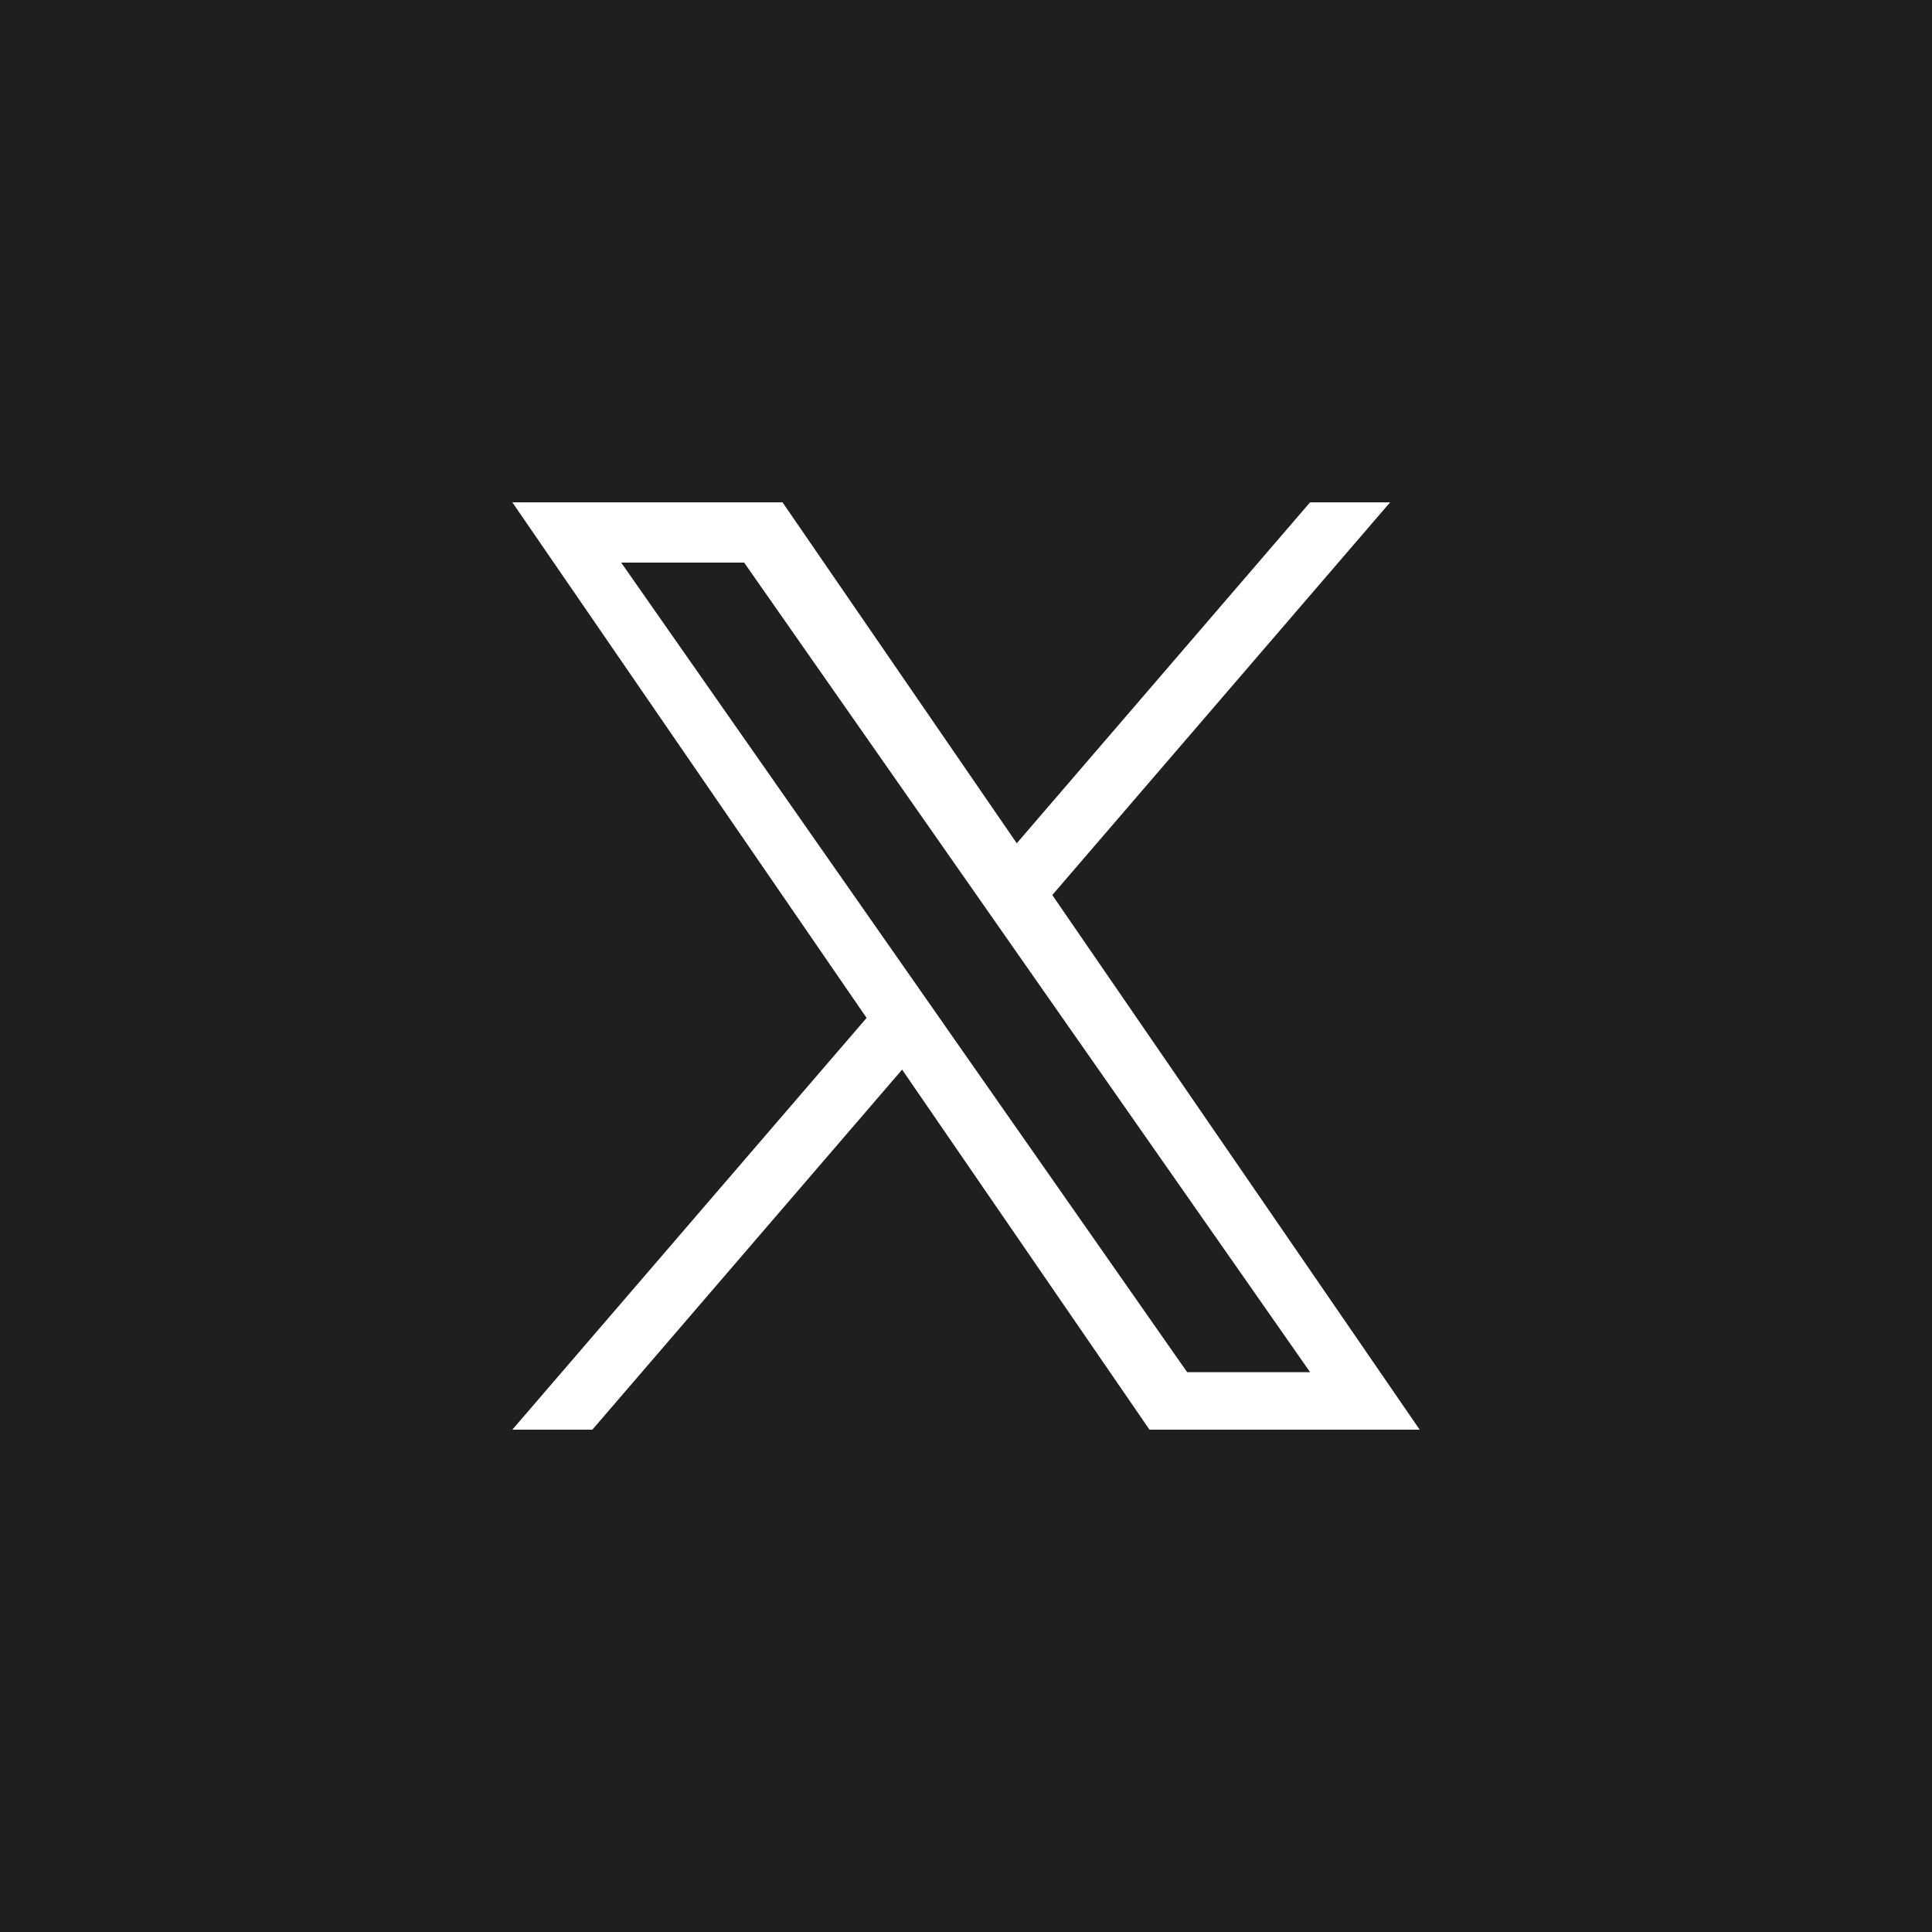 <?xml version="1.0" encoding="UTF-8"?>
<svg id="_レイヤー_2" data-name="レイヤー 2" xmlns="http://www.w3.org/2000/svg" width="40" height="40" viewBox="0 0 40 40">
  <g id="contents">
    <g>
      <rect width="40" height="40" fill="#1e1f1e"/>
      <path d="M21.787,18.53l6.994-8.13h-1.657l-6.073,7.059-4.85-7.059h-5.594l7.335,10.675-7.335,8.525h1.657l6.413-7.455,5.122,7.455h5.594l-7.607-11.07h0ZM19.517,21.169l-.743-1.063-5.913-8.458h2.546l4.772,6.826.743,1.063,6.203,8.873h-2.546l-5.062-7.24h0Z" fill="#fff"/>
    </g>
  </g>
</svg>